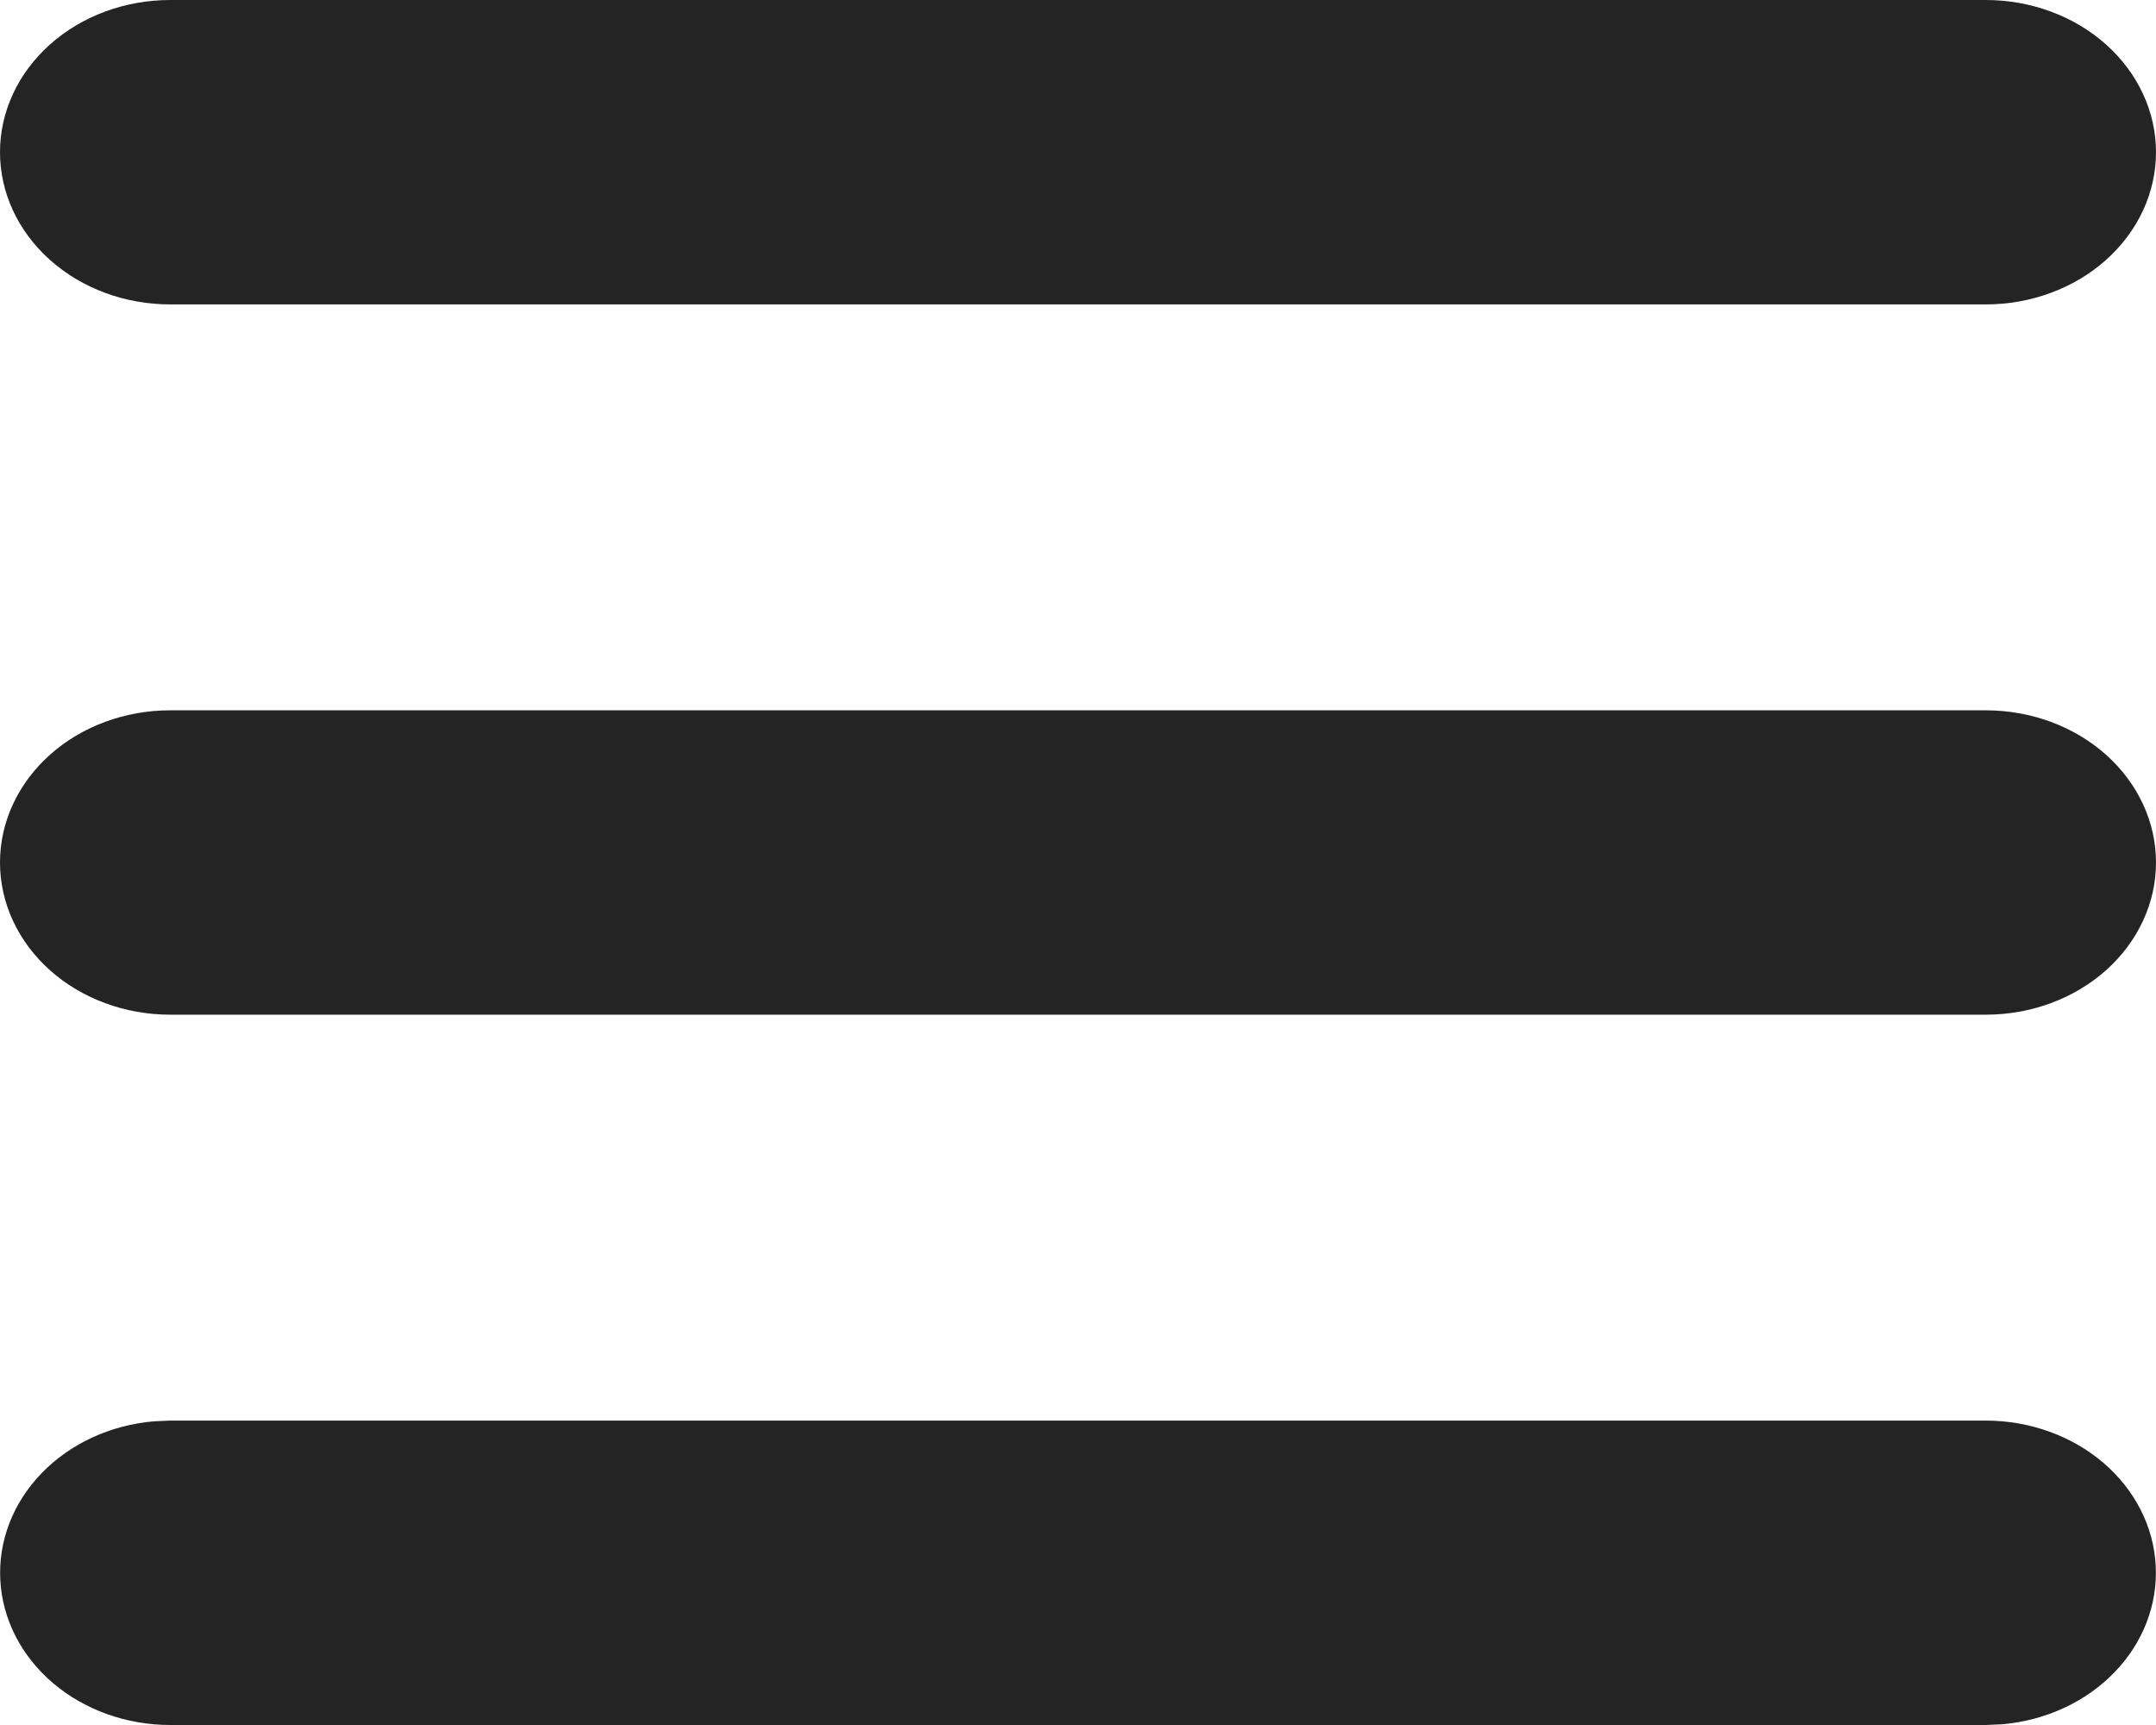 <svg width="50" height="40" viewBox="0 0 50 40" fill="none" xmlns="http://www.w3.org/2000/svg">
<path d="M46.053 32.941C47.066 32.942 48.041 33.291 48.775 33.916C49.508 34.542 49.945 35.396 49.993 36.301C50.042 37.206 49.7 38.094 49.036 38.779C48.373 39.465 47.441 39.896 46.432 39.983L46.053 40H3.947C2.934 40 1.959 39.65 1.225 39.025C0.492 38.399 0.055 37.545 0.007 36.64C-0.042 35.735 0.301 34.847 0.964 34.162C1.627 33.476 2.559 33.045 3.568 32.958L3.947 32.941H46.053ZM46.053 16.471C47.099 16.471 48.104 16.842 48.844 17.504C49.584 18.166 50 19.064 50 20C50 20.936 49.584 21.834 48.844 22.496C48.104 23.158 47.099 23.529 46.053 23.529H3.947C2.9 23.529 1.896 23.158 1.156 22.496C0.416 21.834 0 20.936 0 20C0 19.064 0.416 18.166 1.156 17.504C1.896 16.842 2.9 16.471 3.947 16.471H46.053ZM46.053 0C47.099 0 48.104 0.372 48.844 1.034C49.584 1.696 50 2.593 50 3.529C50 4.465 49.584 5.363 48.844 6.025C48.104 6.687 47.099 7.059 46.053 7.059H3.947C2.9 7.059 1.896 6.687 1.156 6.025C0.416 5.363 0 4.465 0 3.529C0 2.593 0.416 1.696 1.156 1.034C1.896 0.372 2.9 0 3.947 0H46.053Z" fill="#242424"/>
</svg>
